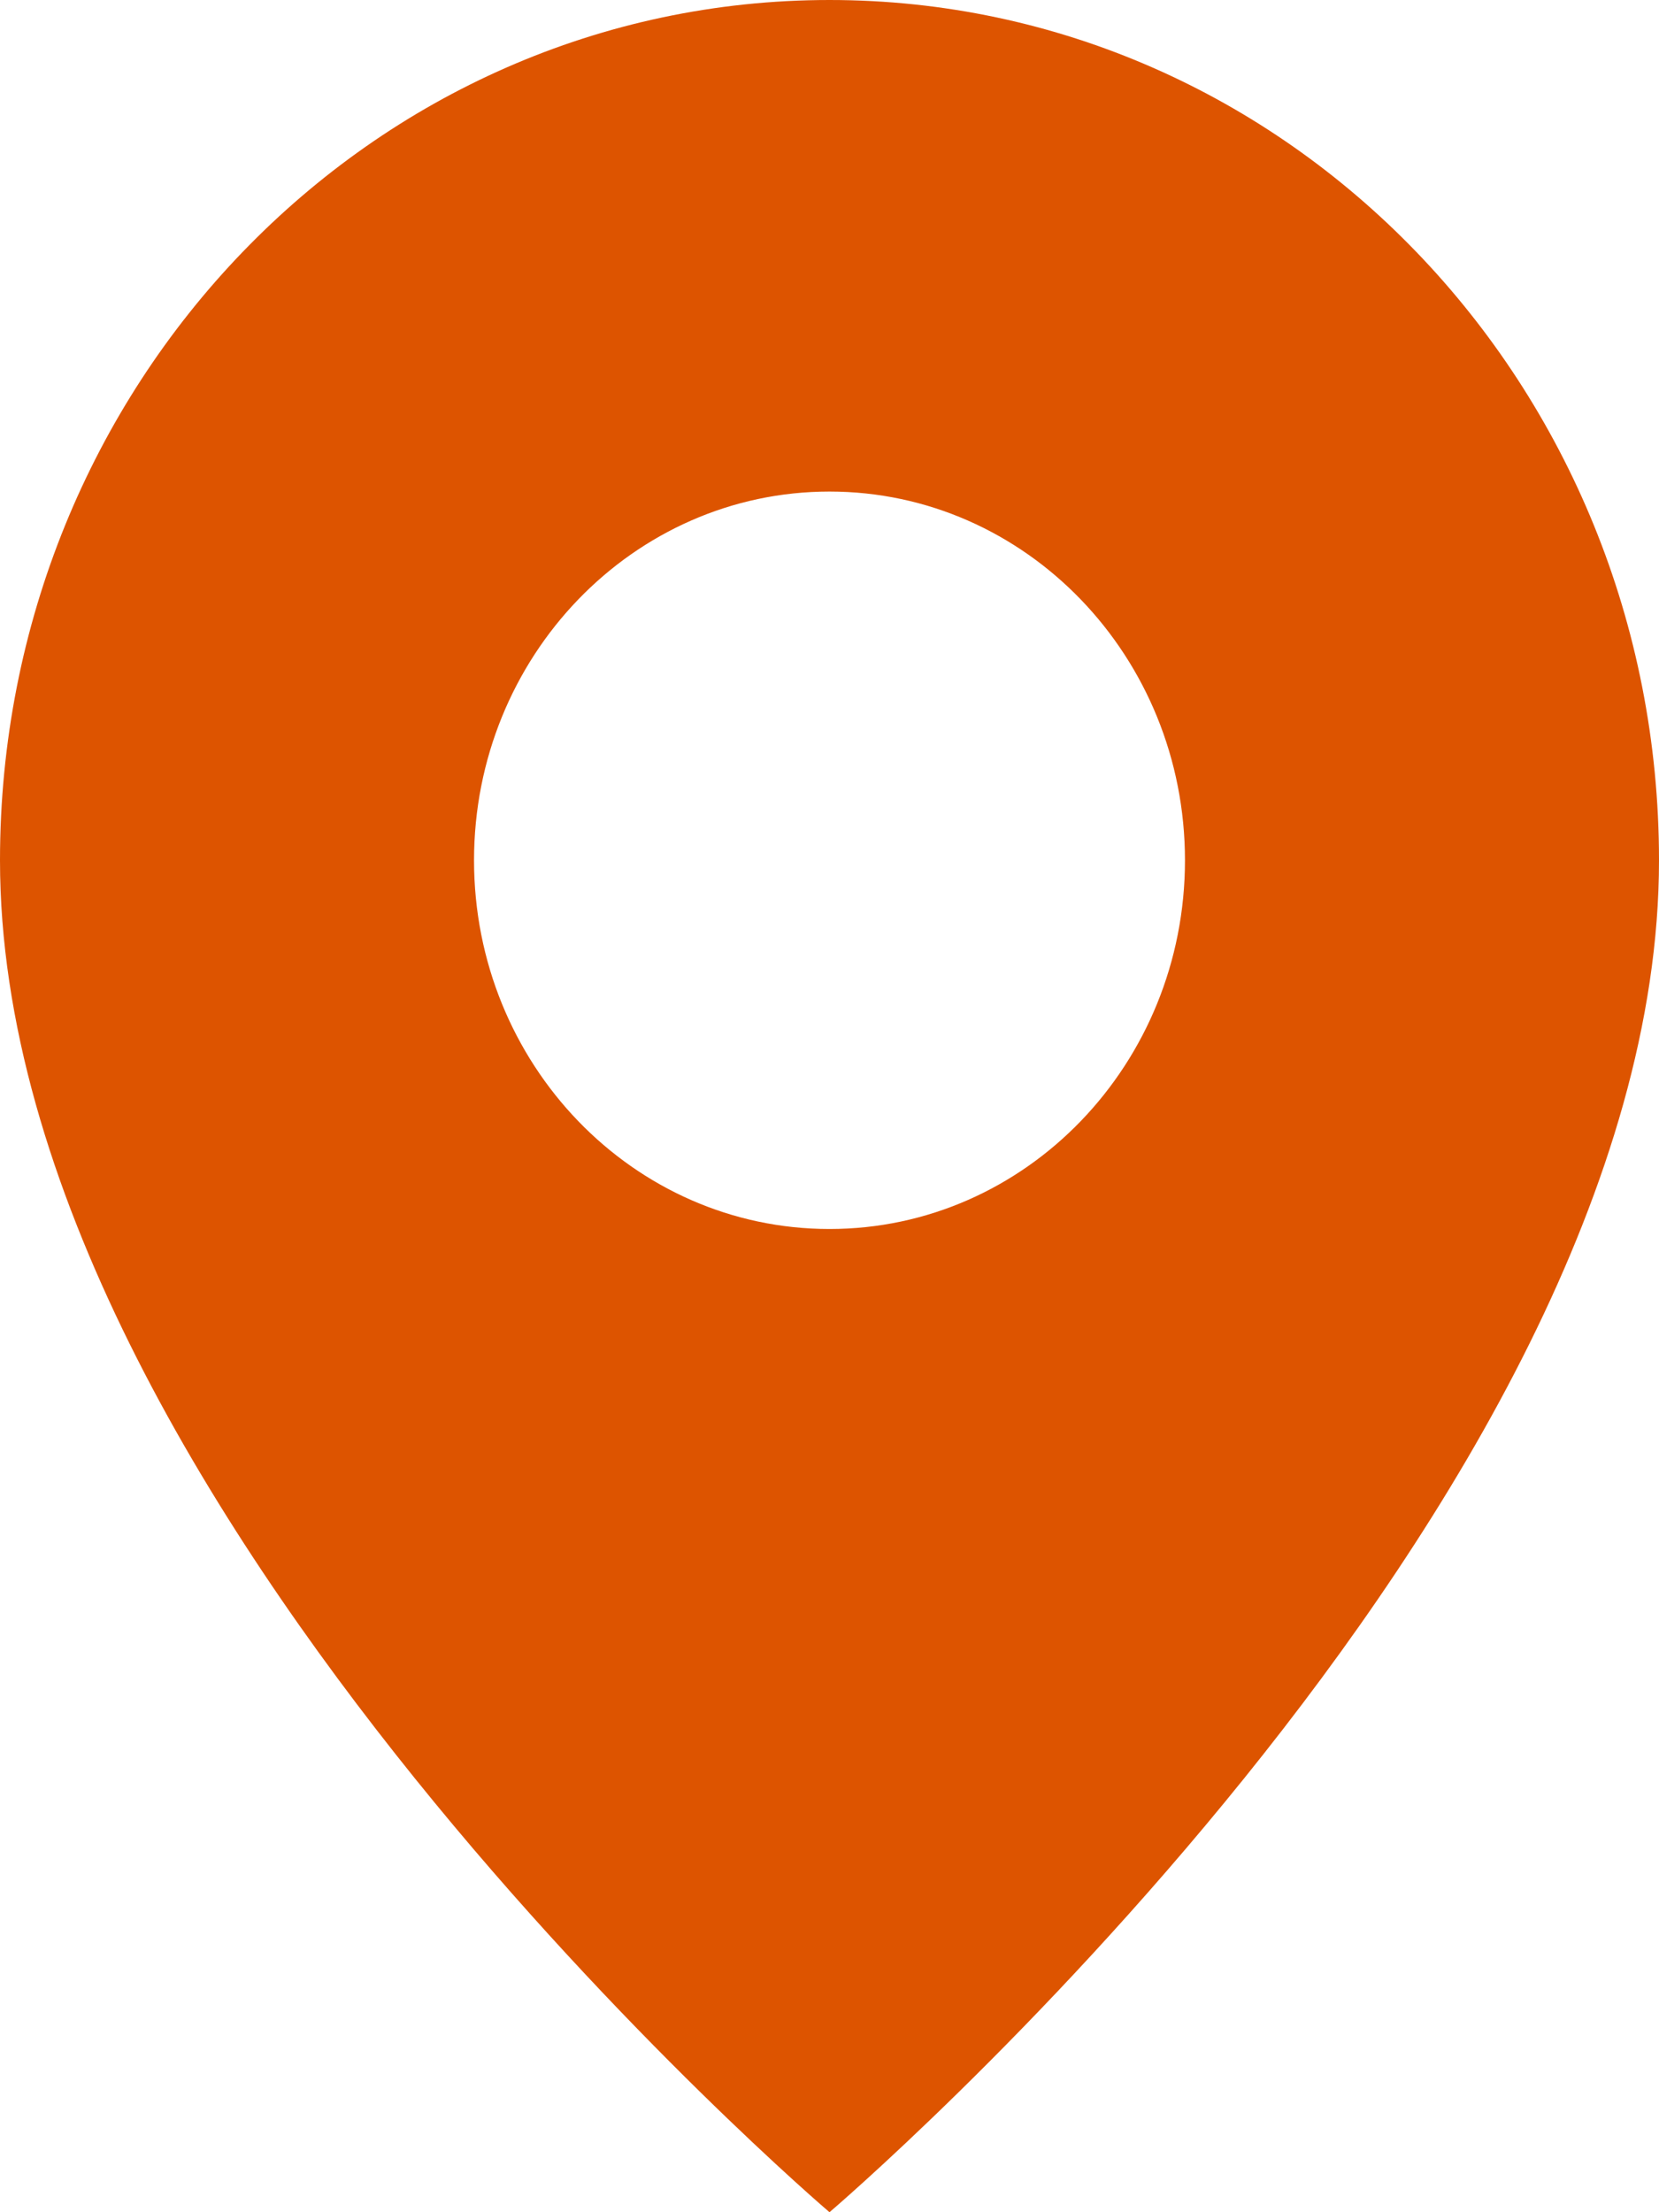 <svg width="15" height="20" viewBox="0 0 15 20" fill="none" xmlns="http://www.w3.org/2000/svg">
<path fill-rule="evenodd" clip-rule="evenodd" d="M7.5 0C3.354 0 0 3.478 0 7.778C0 13.611 7.5 20 7.5 20C7.5 20 15 13.611 15 7.778C15 3.478 11.646 0 7.5 0ZM7.5 11.111C9.275 11.111 10.714 9.619 10.714 7.778C10.714 5.937 9.275 4.444 7.5 4.444C5.725 4.444 4.286 5.937 4.286 7.778C4.286 9.619 5.725 11.111 7.5 11.111Z" fill="#DD5400"/>
</svg>
